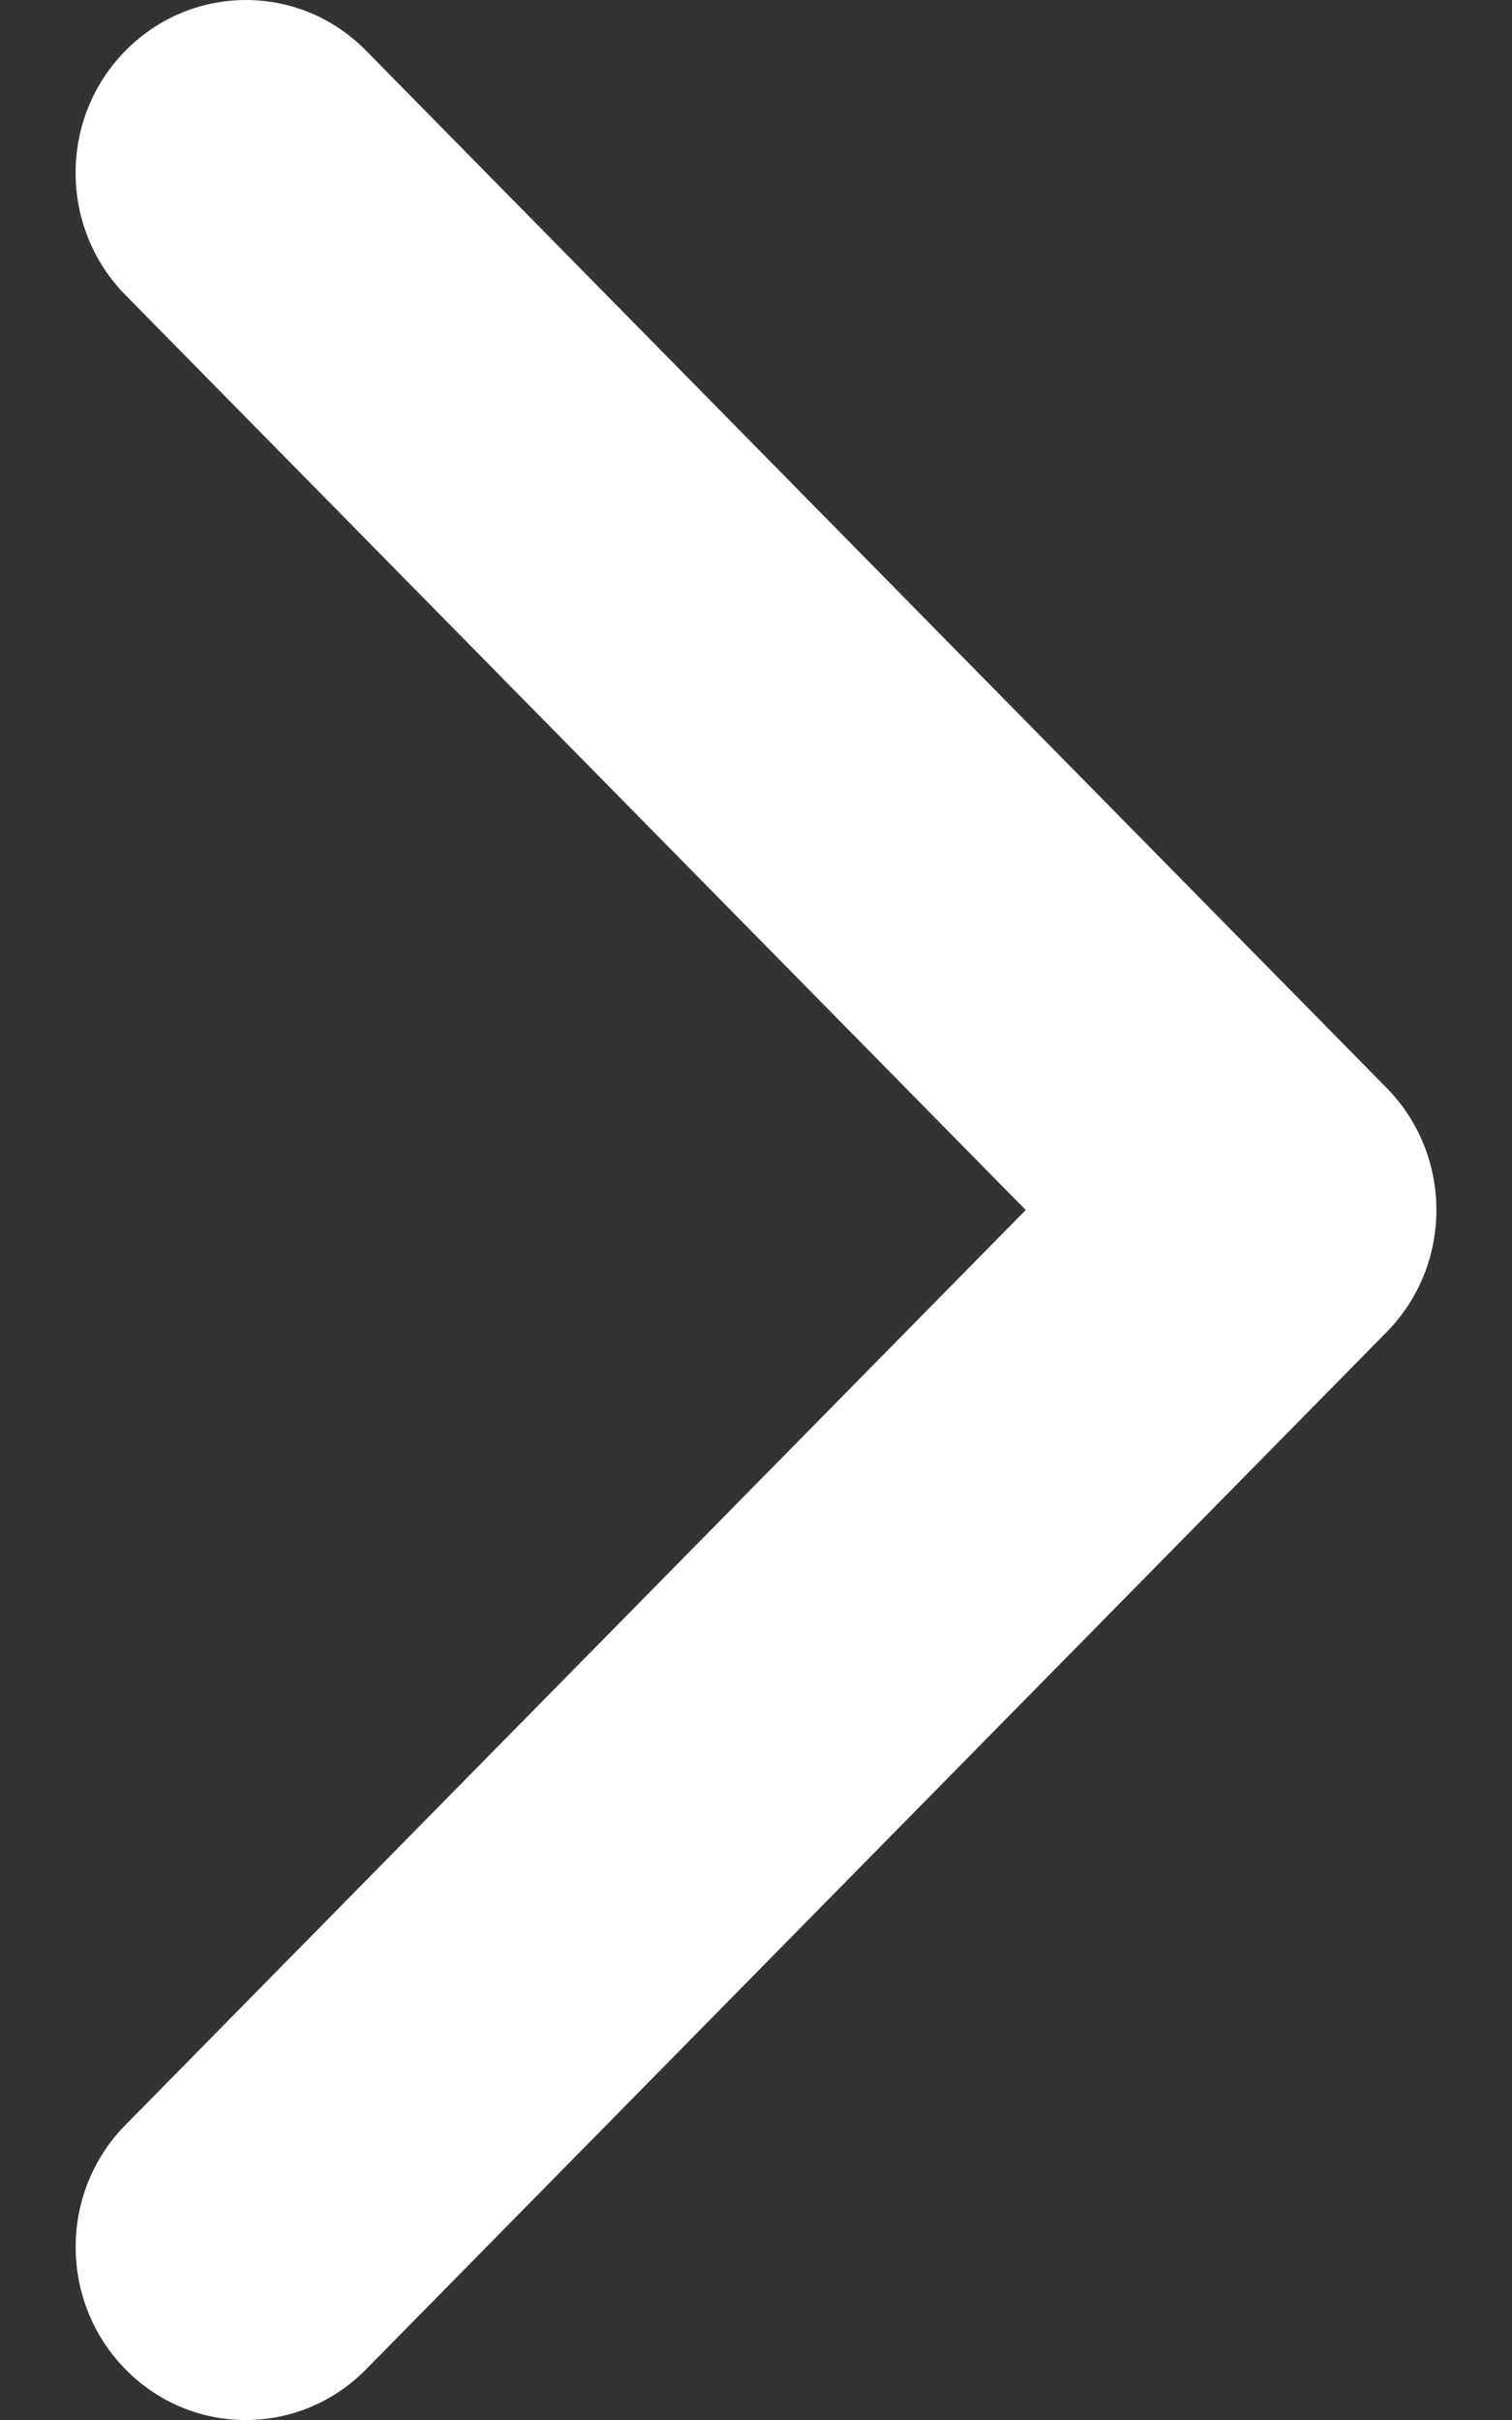 <?xml version="1.0" encoding="UTF-8"?>
<svg width="10px" height="16px" viewBox="0 0 10 16" version="1.1" xmlns="http://www.w3.org/2000/svg" xmlns:xlink="http://www.w3.org/1999/xlink">
    <rect x="0" y="0" width="10" height="16" fill="#333333" stroke="none"/>
    <title>chevron-down copy 2</title>
    <g id="Taxonomy-Navigation-&amp;-Homepage" stroke="none" stroke-width="1" fill="none" fill-rule="evenodd">
        <g id="Navigation-" transform="translate(-471, -1880)" fill="#FFFFFF" fill-rule="nonzero">
            <g id="Nav" transform="translate(0, 1867)">
                <g id="chevron-down-copy-2" transform="translate(476, 21) scale(-1, 1) rotate(90) translate(-476, -21)translate(468, 16.5)">
                    <path d="M0.335,1.921 L7.192,8.67 C7.639,9.11 8.362,9.11 8.808,8.67 L15.665,1.921 C16.112,1.481 16.112,0.769 15.665,0.33 C15.218,-0.109 14.495,-0.11 14.049,0.33 L8,6.284 L1.951,0.33 C1.504,-0.11 0.78,-0.11 0.335,0.33 C-0.111,0.77 -0.112,1.482 0.335,1.921 L0.335,1.921 Z" id="Path"></path>
                </g>
            </g>
        </g>
    </g>
</svg>